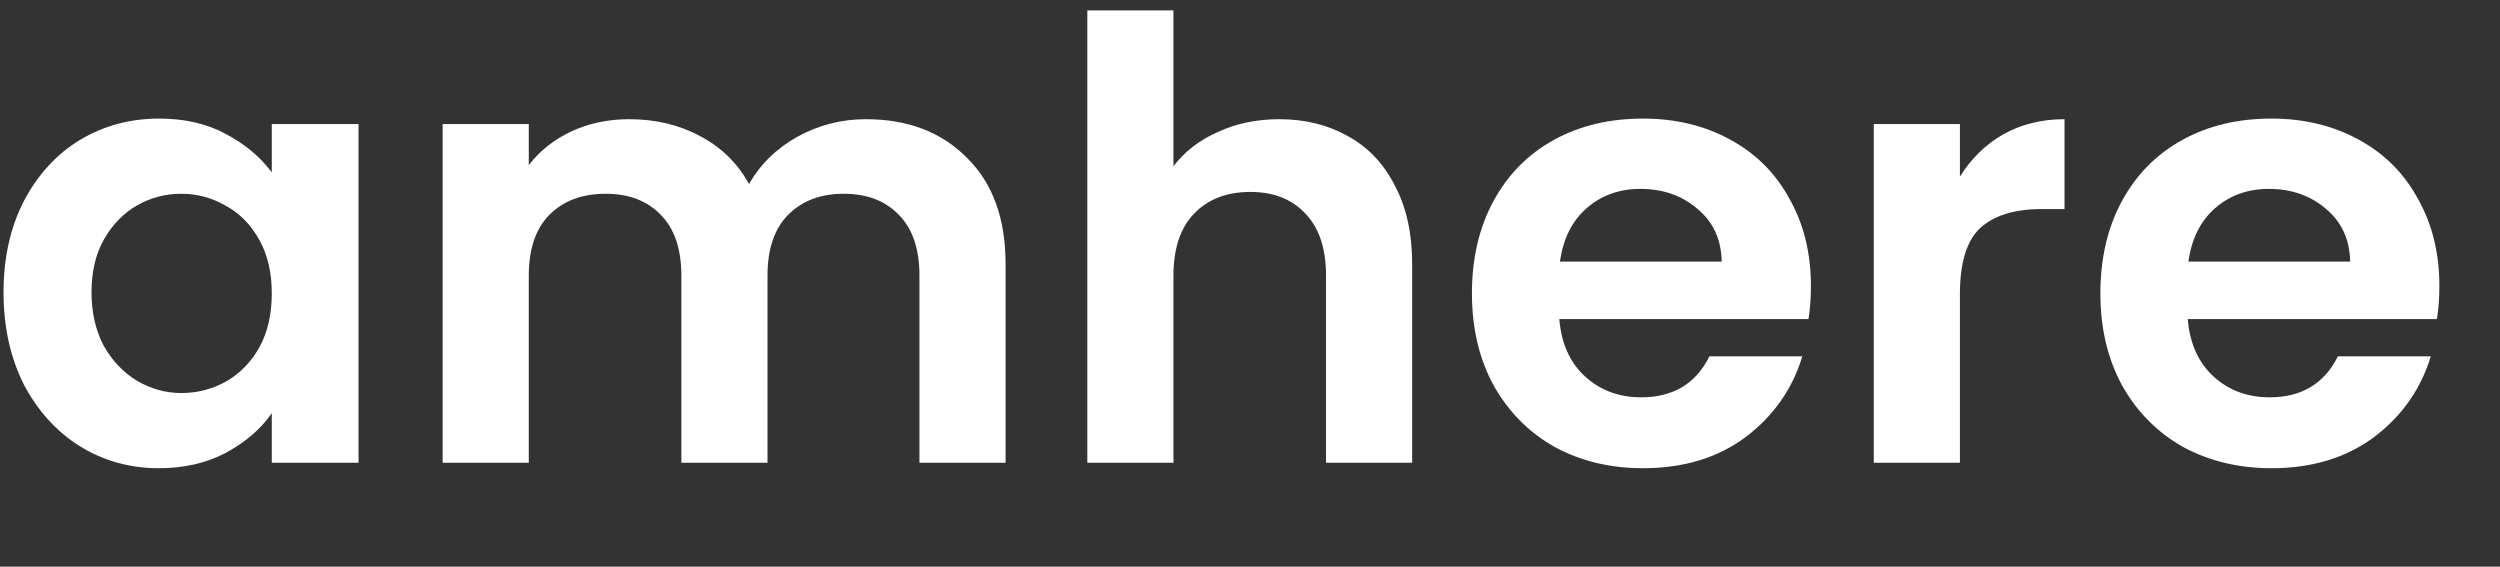 <svg viewBox="0 0 150 34" fill="#ffffff" preserveAspectRatio="xMidYMid meet"
     width="150" height="34" xmlns="http://www.w3.org/2000/svg">
    <rect x="0" y="0" width="150" height="34" fill="#333333" stroke="none"/>
    <path fill="#ffffff" d="M0.212 17.531C0.212 15.477 0.618 13.656 1.43 12.066C2.267 10.477 3.387 9.255 4.79 8.399C6.217 7.543 7.804 7.115 9.552 7.115C11.077 7.115 12.406 7.421 13.538 8.032C14.695 8.643 15.618 9.414 16.307 10.343L16.307 7.445L21.512 7.445L21.512 27.763L16.307 27.763L16.307 24.792C15.642 25.746 14.72 26.54 13.538 27.176C12.382 27.787 11.04 28.093 9.515 28.093C7.792 28.093 6.217 27.653 4.79 26.773C3.387 25.892 2.267 24.658 1.43 23.069C0.618 21.455 0.212 19.609 0.212 17.531ZM16.307 17.604C16.307 16.357 16.061 15.294 15.569 14.414C15.076 13.509 14.412 12.824 13.575 12.36C12.738 11.871 11.84 11.626 10.88 11.626C9.921 11.626 9.035 11.858 8.223 12.323C7.411 12.788 6.746 13.472 6.229 14.377C5.737 15.257 5.491 16.308 5.491 17.531C5.491 18.753 5.737 19.829 6.229 20.758C6.746 21.663 7.411 22.36 8.223 22.848C9.059 23.337 9.945 23.582 10.88 23.582C11.84 23.582 12.738 23.35 13.575 22.885C14.412 22.396 15.076 21.712 15.569 20.831C16.061 19.927 16.307 18.851 16.307 17.604Z" />
    <path fill="#ffffffff" d="M51.956 7.152C54.466 7.152 56.484 7.922 58.01 9.463C59.56 10.978 60.335 13.105 60.335 15.844L60.335 27.763L55.167 27.763L55.167 16.541C55.167 14.951 54.761 13.741 53.949 12.91C53.137 12.054 52.03 11.626 50.627 11.626C49.224 11.626 48.105 12.054 47.268 12.91C46.456 13.741 46.05 14.951 46.05 16.541L46.05 27.763L40.882 27.763L40.882 16.541C40.882 14.951 40.476 13.741 39.664 12.91C38.852 12.054 37.744 11.626 36.341 11.626C34.914 11.626 33.782 12.054 32.945 12.91C32.133 13.741 31.727 14.951 31.727 16.541L31.727 27.763L26.559 27.763L26.559 7.445L31.727 7.445L31.727 9.903C32.392 9.047 33.24 8.375 34.274 7.886C35.332 7.397 36.489 7.152 37.744 7.152C39.344 7.152 40.771 7.494 42.026 8.179C43.281 8.839 44.253 9.793 44.942 11.04C45.607 9.866 46.566 8.925 47.822 8.216C49.101 7.507 50.479 7.152 51.956 7.152Z" />
    <path fill="#ffffffff" d="M76.757 7.152C78.307 7.152 79.685 7.494 80.891 8.179C82.097 8.839 83.032 9.829 83.697 11.149C84.386 12.445 84.73 14.01 84.73 15.844L84.73 27.763L79.562 27.763L79.562 16.541C79.562 14.927 79.156 13.692 78.344 12.836C77.532 11.956 76.424 11.516 75.022 11.516C73.594 11.516 72.462 11.956 71.626 12.836C70.814 13.692 70.407 14.927 70.407 16.541L70.407 27.763L65.24 27.763L65.24 0.624L70.407 0.624L70.407 9.976C71.072 9.096 71.958 8.411 73.065 7.922C74.173 7.409 75.403 7.152 76.757 7.152Z" />
    <path fill="#ffffffff" d="M108.655 17.164C108.655 17.898 108.606 18.558 108.508 19.144L93.557 19.144C93.68 20.611 94.197 21.76 95.108 22.592C96.018 23.423 97.138 23.839 98.467 23.839C100.387 23.839 101.752 23.02 102.564 21.381L108.138 21.381C107.548 23.337 106.416 24.951 104.742 26.222C103.069 27.469 101.014 28.093 98.578 28.093C96.609 28.093 94.837 27.665 93.262 26.809C91.712 25.929 90.494 24.694 89.608 23.105C88.746 21.516 88.316 19.682 88.316 17.604C88.316 15.502 88.746 13.655 89.608 12.066C90.469 10.477 91.675 9.255 93.225 8.399C94.776 7.543 96.56 7.115 98.578 7.115C100.522 7.115 102.257 7.531 103.783 8.362C105.333 9.194 106.527 10.379 107.363 11.92C108.225 13.435 108.655 15.184 108.655 17.164ZM103.303 15.697C103.278 14.377 102.798 13.325 101.863 12.543C100.928 11.736 99.784 11.333 98.43 11.333C97.15 11.333 96.068 11.724 95.182 12.506C94.32 13.264 93.791 14.328 93.594 15.697L103.303 15.697Z" />
    <path fill="#ffffffff" d="M117.595 10.599C118.26 9.524 119.121 8.68 120.179 8.069C121.262 7.458 122.493 7.152 123.871 7.152L123.871 12.543L122.505 12.543C120.881 12.543 119.65 12.922 118.814 13.68C118.001 14.438 117.595 15.758 117.595 17.641L117.595 27.763L112.427 27.763L112.427 7.445L117.595 7.445L117.595 10.599Z" />
    <path fill="#ffffffff" d="M146.362 17.164C146.362 17.898 146.313 18.558 146.215 19.144L131.265 19.144C131.388 20.611 131.904 21.76 132.815 22.592C133.725 23.423 134.845 23.839 136.174 23.839C138.094 23.839 139.459 23.02 140.272 21.381L145.846 21.381C145.255 23.337 144.123 24.951 142.45 26.222C140.776 27.469 138.721 28.093 136.285 28.093C134.316 28.093 132.544 27.665 130.969 26.809C129.419 25.929 128.201 24.694 127.315 23.105C126.453 21.516 126.023 19.682 126.023 17.604C126.023 15.502 126.453 13.655 127.315 12.066C128.176 10.477 129.382 9.255 130.932 8.399C132.483 7.543 134.267 7.115 136.285 7.115C138.229 7.115 139.964 7.531 141.49 8.362C143.04 9.194 144.234 10.379 145.07 11.92C145.932 13.435 146.362 15.184 146.362 17.164ZM141.01 15.697C140.985 14.377 140.505 13.325 139.57 12.543C138.635 11.736 137.491 11.333 136.137 11.333C134.858 11.333 133.775 11.724 132.889 12.506C132.027 13.264 131.498 14.328 131.301 15.697L141.01 15.697Z" />
</svg>